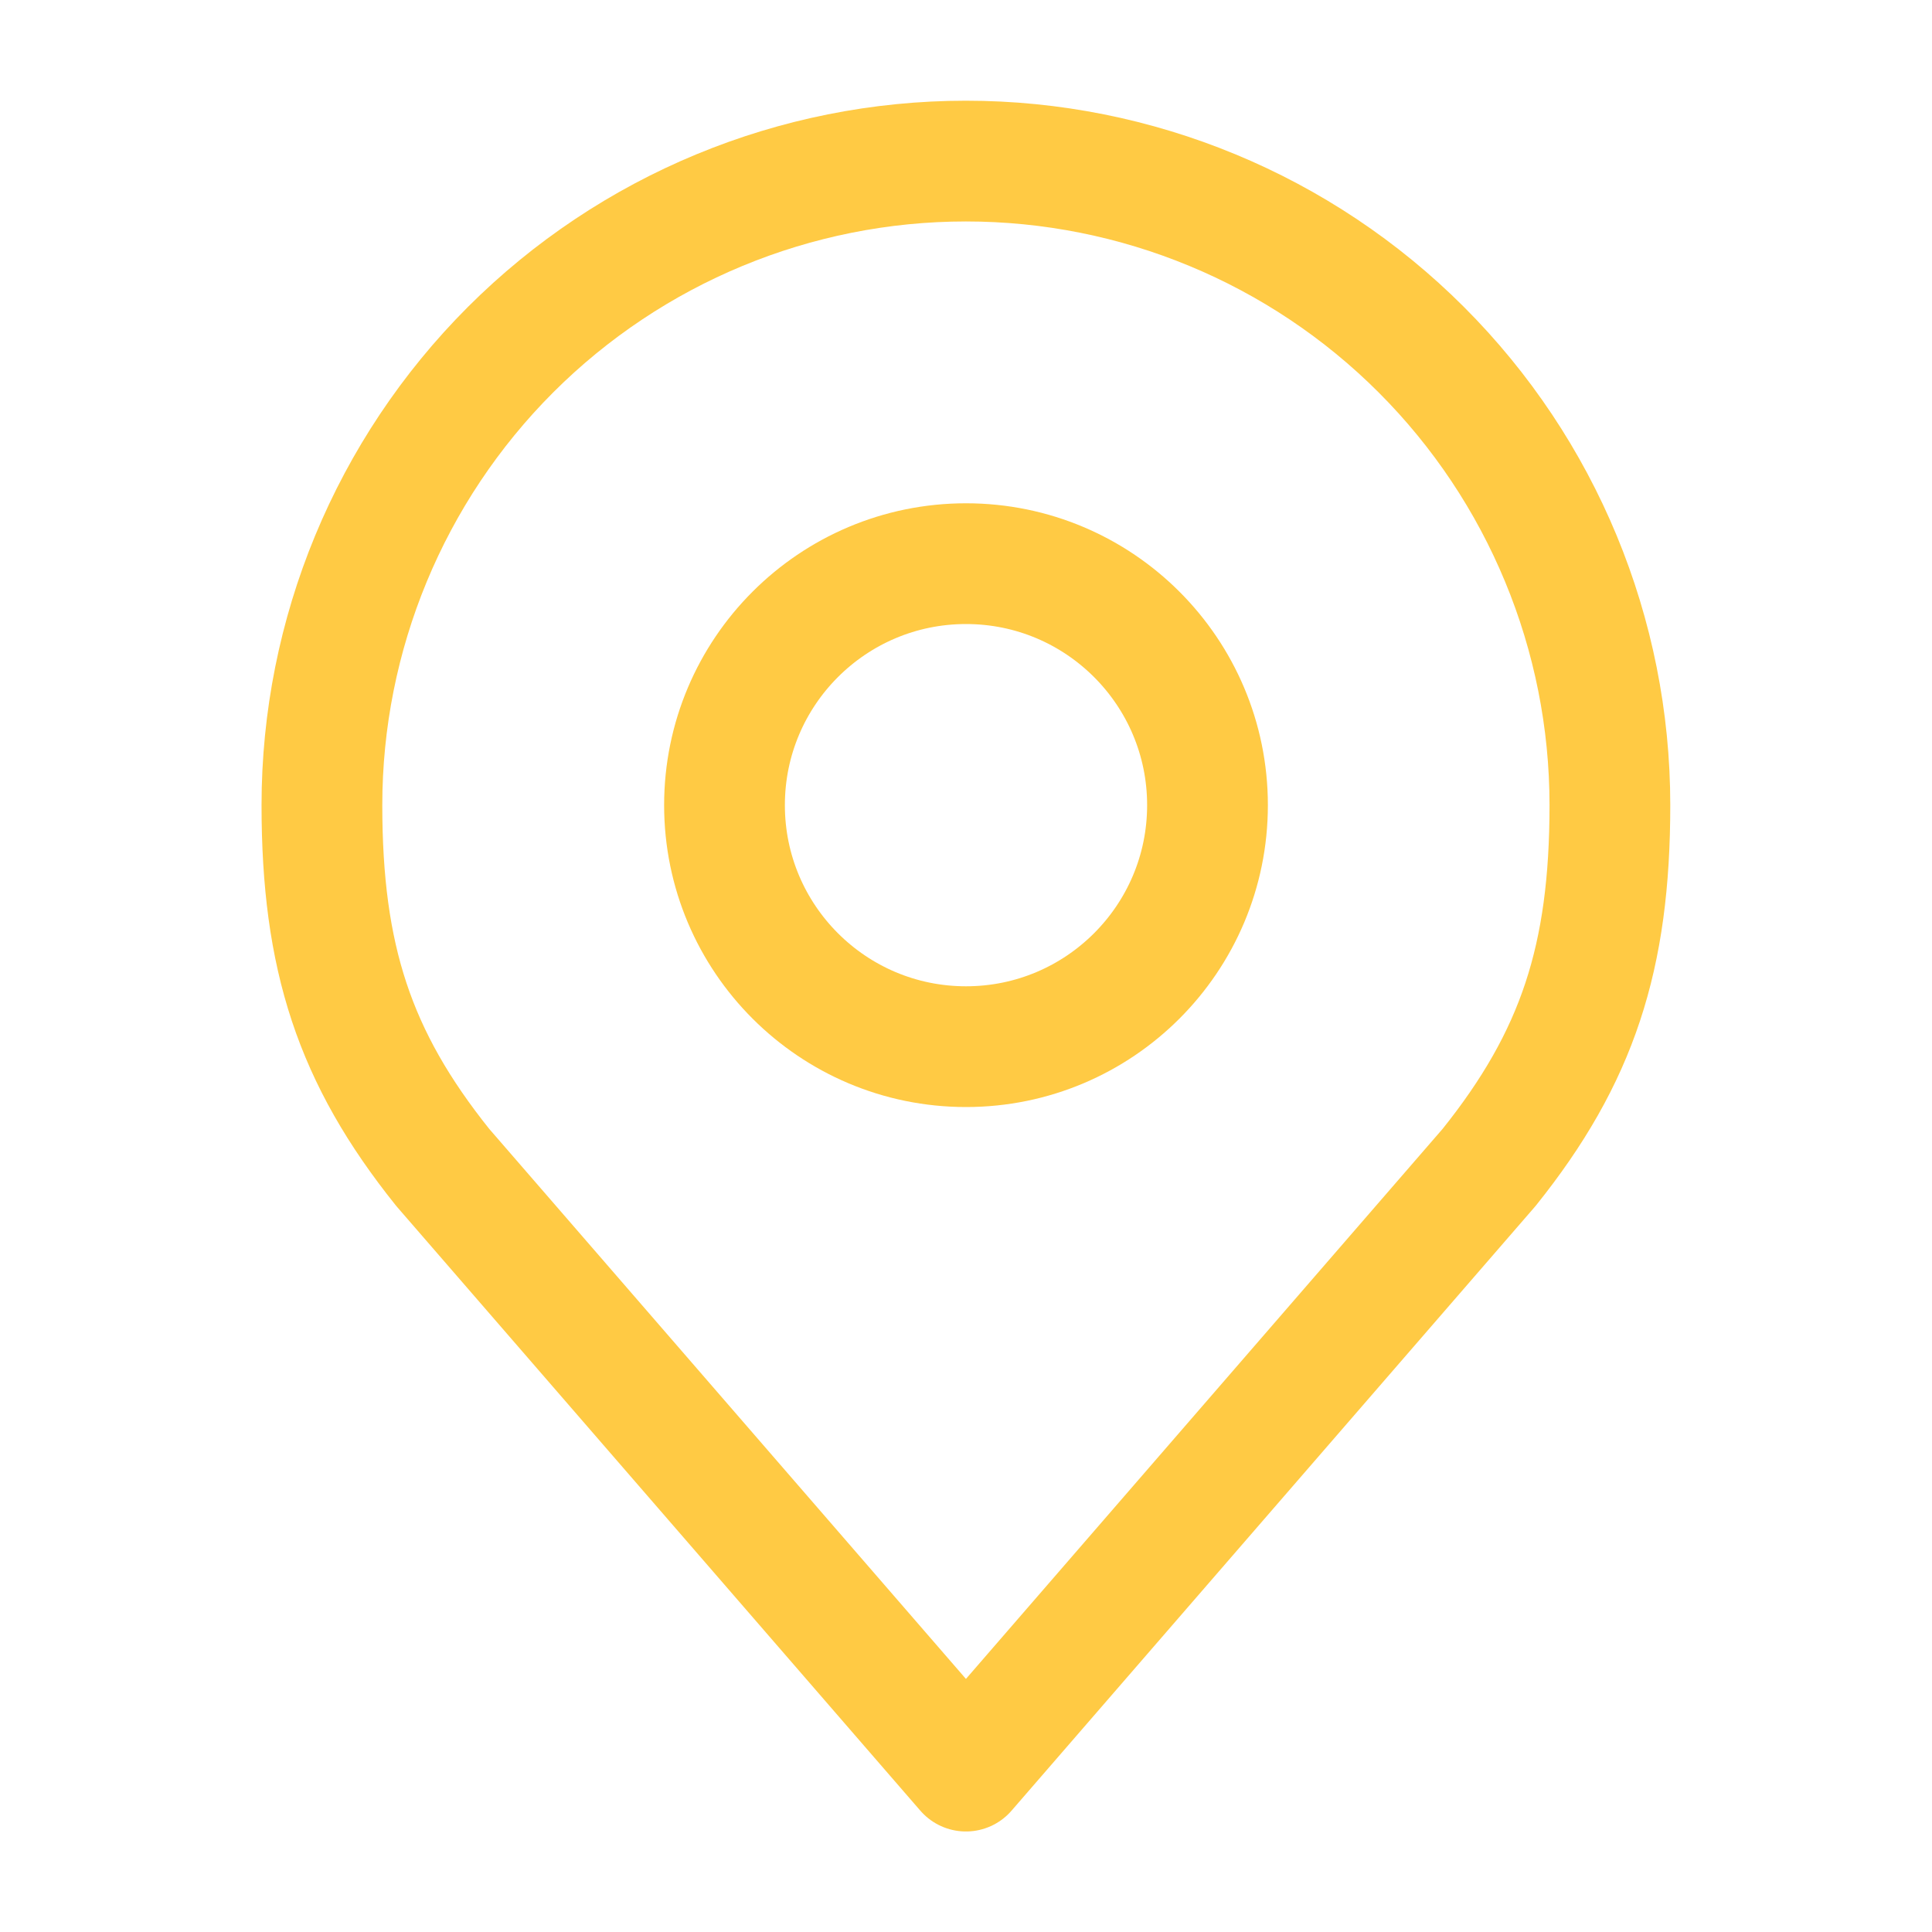<svg width="32" height="32" viewBox="0 0 32 32" fill="none" xmlns="http://www.w3.org/2000/svg">
<path d="M16 17.336C18.209 17.336 20 15.545 20 13.336C20 11.127 18.209 9.336 16 9.336C13.791 9.336 12 11.127 12 13.336C12 15.545 13.791 17.336 16 17.336Z" stroke="#FFCA44" stroke-width="2" stroke-linecap="round" stroke-linejoin="round"/>
<path d="M15.999 2.668C13.17 2.668 10.457 3.792 8.456 5.792C6.456 7.793 5.332 10.506 5.332 13.335C5.332 15.857 5.868 17.508 7.332 19.335L15.999 29.335L24.665 19.335C26.129 17.508 26.665 15.857 26.665 13.335C26.665 10.506 25.542 7.793 23.541 5.792C21.541 3.792 18.828 2.668 15.999 2.668Z" stroke="#FFCA44" stroke-width="2" stroke-linecap="round" stroke-linejoin="round"/>
</svg>
